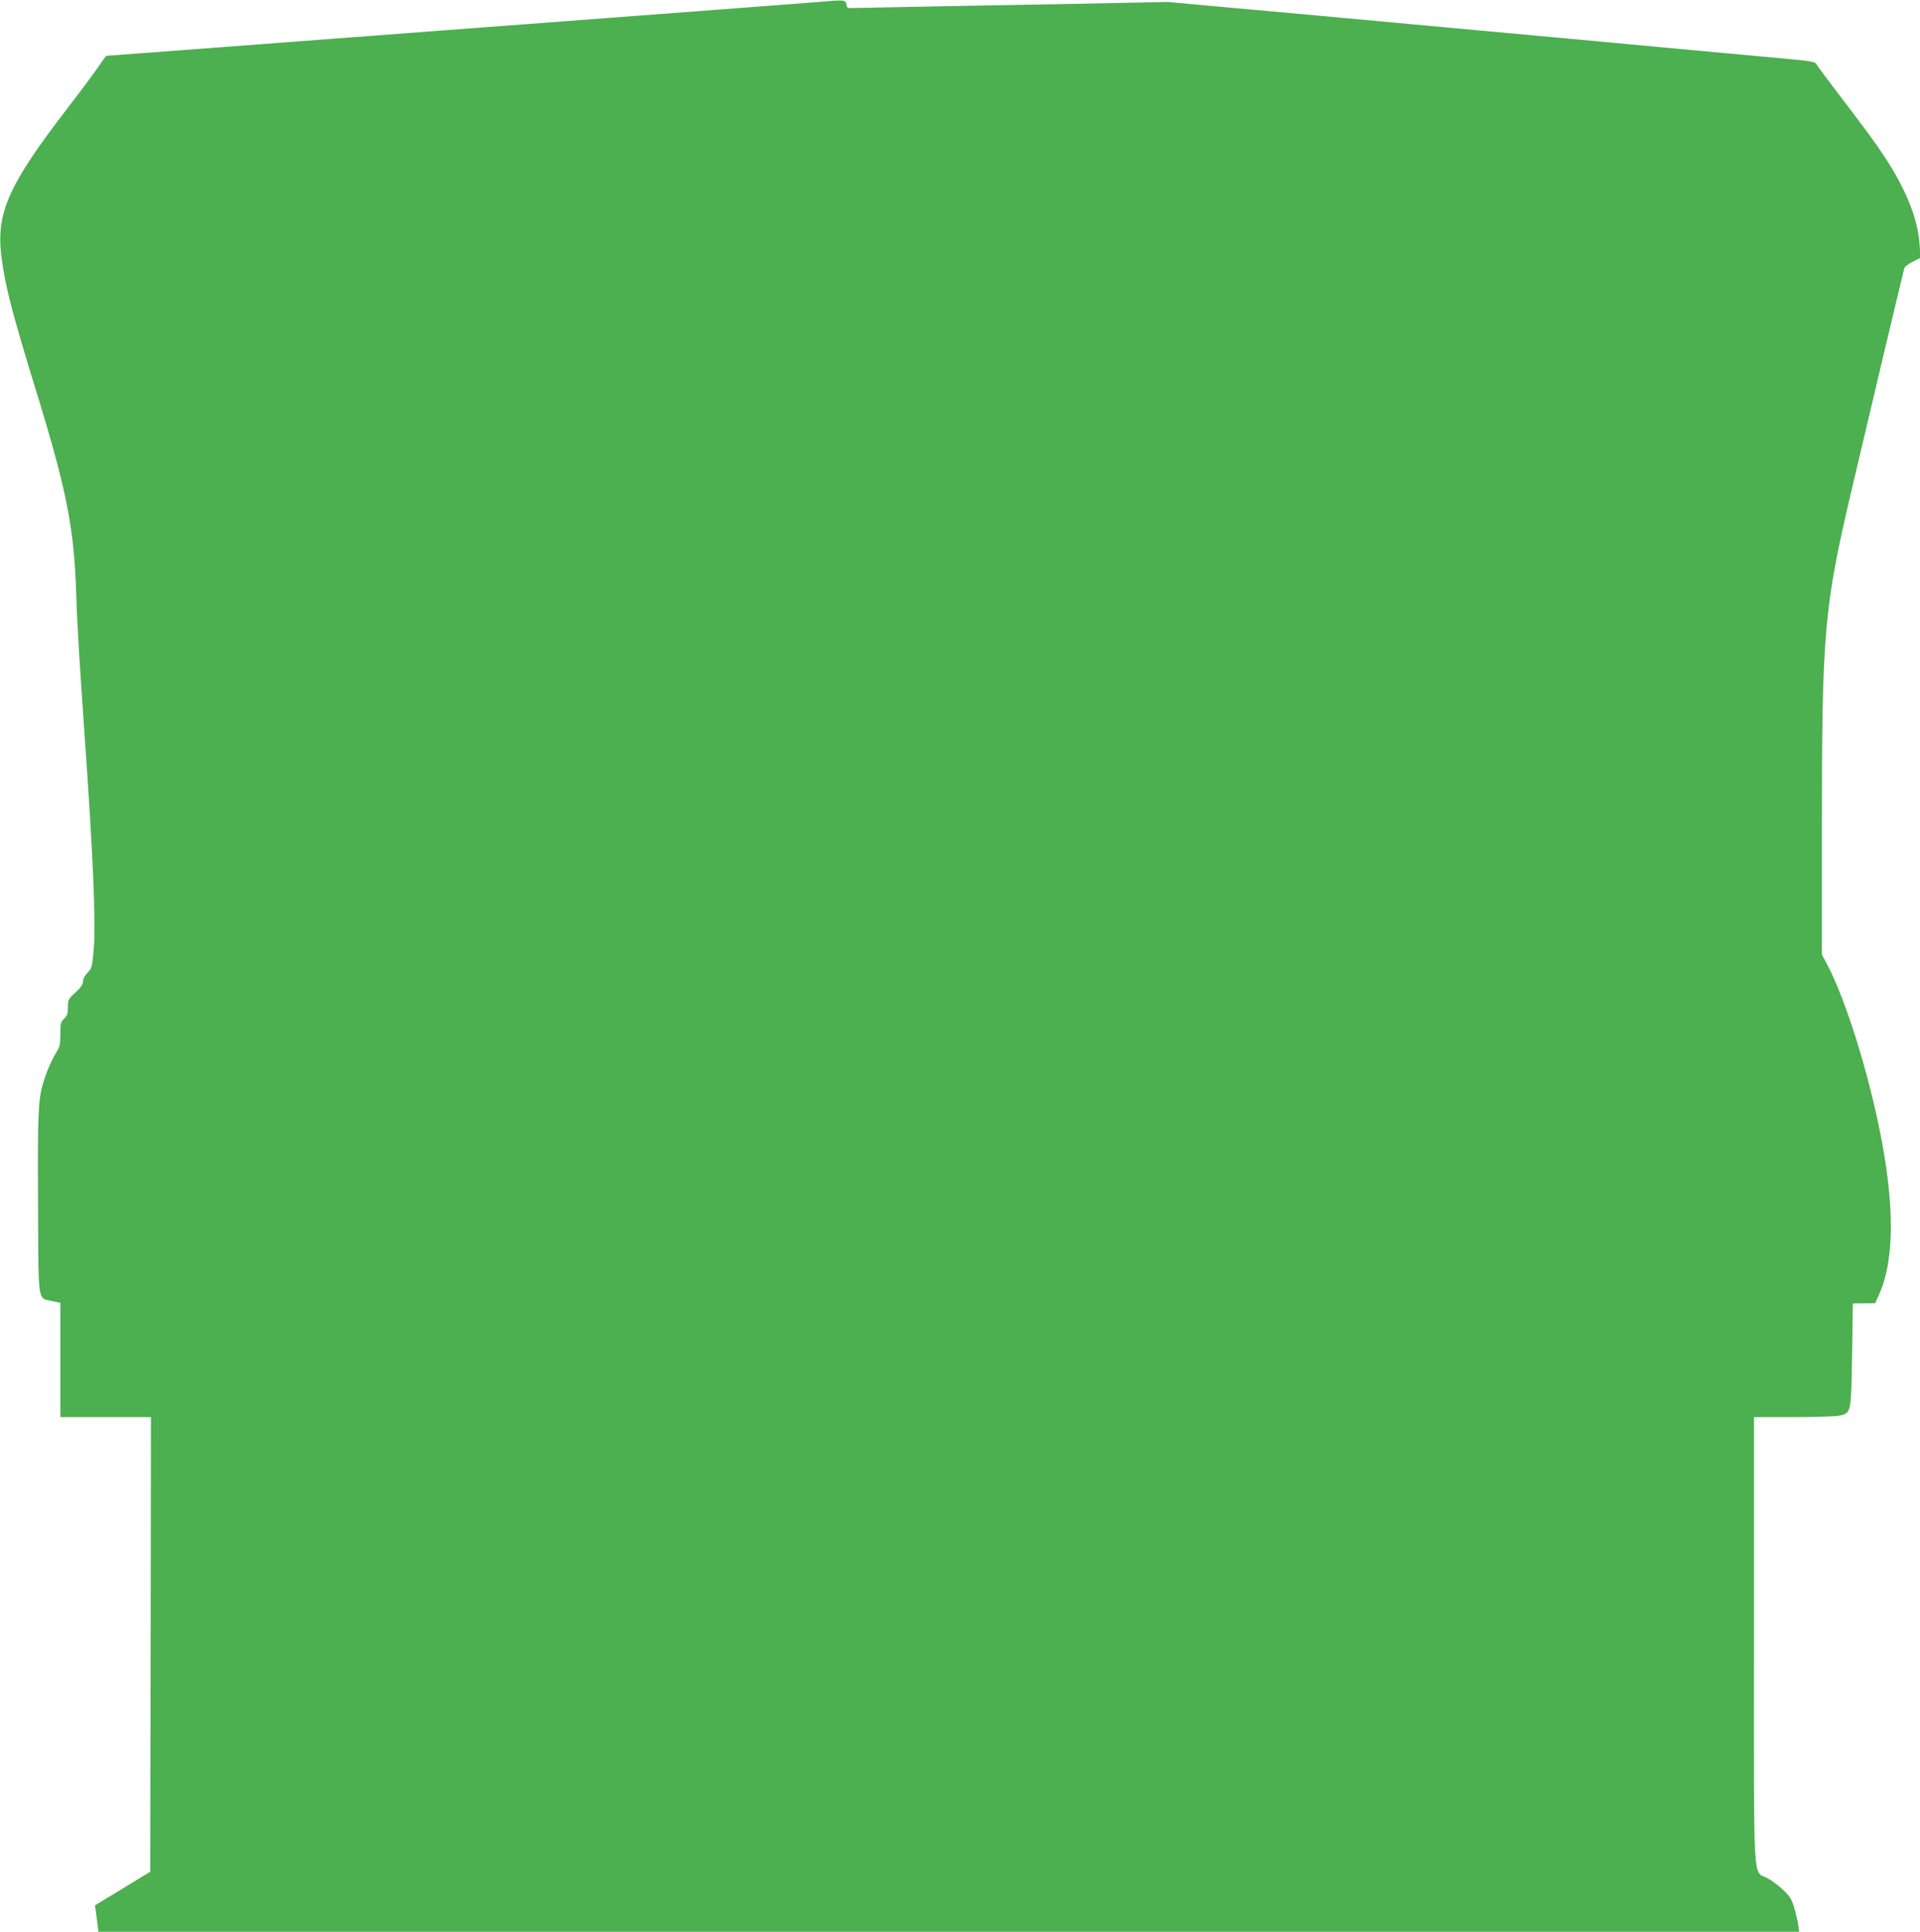 <?xml version="1.0" standalone="no"?>
<!DOCTYPE svg PUBLIC "-//W3C//DTD SVG 20010904//EN"
 "http://www.w3.org/TR/2001/REC-SVG-20010904/DTD/svg10.dtd">
<svg version="1.0" xmlns="http://www.w3.org/2000/svg"
 width="1272pt" height="1280pt" viewBox="0 0 1272 1280"
 preserveAspectRatio="xMidYMid meet">
<g transform="translate(0,1280) scale(0.1,-0.1)"
fill="#4caf50" stroke="none">
<path d="M5450 12789 c-102 -8 -215 -17 -1435 -109 -143 -11 -380 -29 -527
-40 -148 -11 -387 -29 -533 -40 -441 -33 -756 -57 -1519 -115 -401 -30 -730
-55 -732 -55 -2 0 -25 -33 -52 -72 -27 -40 -120 -165 -207 -278 -387 -502
-471 -690 -436 -976 24 -196 69 -371 241 -929 193 -630 241 -876 255 -1310 6
-201 23 -472 55 -930 57 -805 76 -1250 61 -1424 -10 -118 -12 -126 -41 -156
-18 -19 -30 -41 -30 -58 0 -19 -14 -40 -50 -73 -48 -44 -50 -49 -50 -99 0 -42
-5 -56 -25 -75 -23 -21 -25 -31 -25 -102 0 -68 -3 -83 -29 -125 -31 -51 -65
-129 -86 -203 -32 -107 -36 -205 -33 -796 3 -675 -4 -623 94 -645 l54 -12 0
-379 0 -378 300 0 300 0 -2 -1506 -3 -1506 -183 -112 -183 -111 5 -35 c3 -19
8 -59 12 -88 l6 -52 5634 0 5634 0 -6 42 c-3 24 -15 75 -26 113 -17 59 -28 78
-72 120 -28 28 -76 64 -106 80 -99 54 -90 -105 -90 1578 l0 1477 268 0 c154 0
283 5 305 11 71 19 71 21 77 402 l5 340 74 1 74 1 27 60 c89 197 101 512 34
917 -73 448 -246 1021 -384 1277 l-30 55 0 830 c0 1309 14 1468 195 2241 92
393 344 1454 351 1478 3 9 28 29 56 43 l51 26 -6 91 c-12 168 -88 359 -232
579 -63 95 -105 153 -356 483 -50 65 -94 126 -98 134 -6 10 -48 18 -147 27
-77 7 -287 27 -469 43 -729 68 -1426 132 -1525 141 -58 5 -566 52 -1130 104
l-1025 93 -345 -7 c-190 -4 -646 -13 -1015 -19 -368 -7 -691 -13 -717 -14 -44
-2 -47 0 -50 23 -4 30 -18 32 -158 19z"/>
</g>
</svg>
